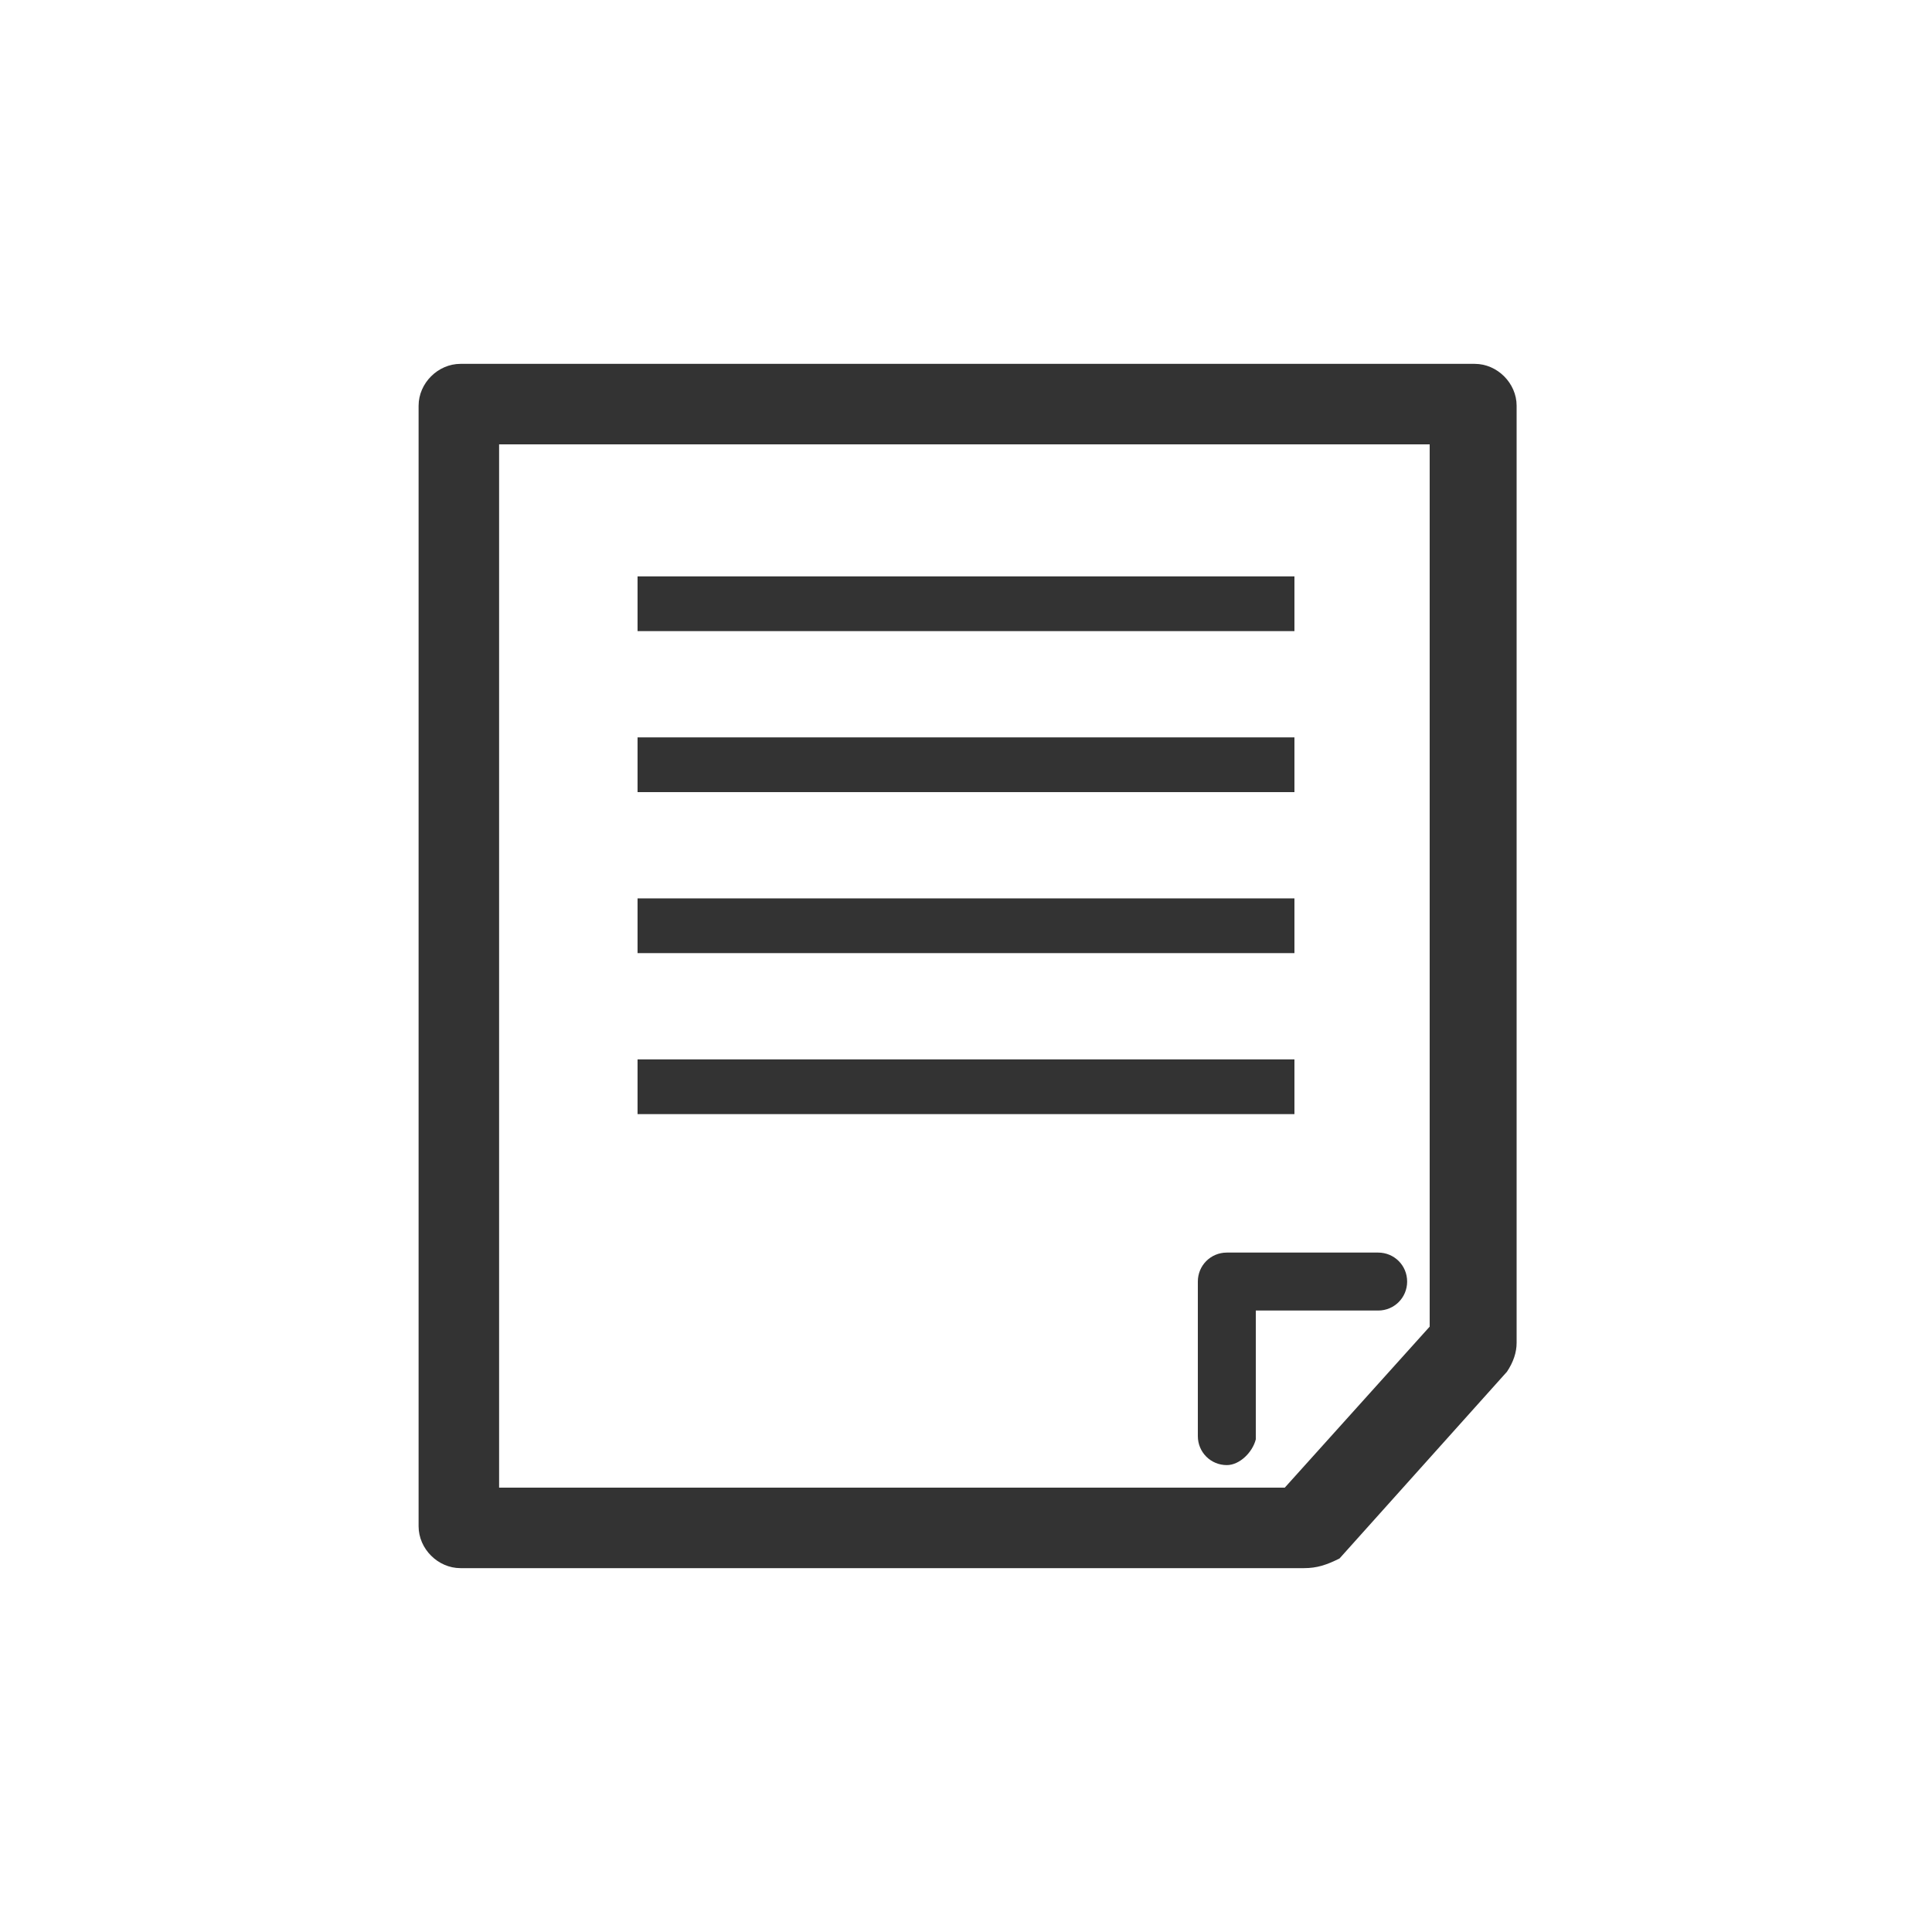 <?xml version="1.0" encoding="utf-8"?>
<!-- Generator: Adobe Illustrator 24.3.0, SVG Export Plug-In . SVG Version: 6.00 Build 0)  -->
<svg version="1.1" id="レイヤー_1" xmlns="http://www.w3.org/2000/svg" xmlns:xlink="http://www.w3.org/1999/xlink" x="0px"
	 y="0px" viewBox="0 0 60 60" style="enable-background:new 0 0 60 60;" xml:space="preserve">
<style type="text/css">
	.st0{fill:#333;}
	.st1{fill:none;}
</style>
<g>
	<path class="st0" d="M2352.7,204.5c0.8,17.7,17.7,47.7,23.7,58.1c6,10.4,23.6,40,38.5,49.6c3.6,2.4,9.6,3.1,14.7,2
		c5-1,13.4-4.7,15.1-7.6c1.7-2.9,1.9-5.2,1.5-6.5c-0.7-2.6-3.2-7.4-6.7-12.2c-4-5.6-9.5-10.6-11.7-11.2c-2.2-0.6-4,0.8-5.3,1.9
		c-1.2,1.1-7.5,6.6-10.7,5.4c-3.3-1.1-17.6-21.6-22-29.2c-4.4-7.6-14.9-30.2-14.3-33.6c0.7-3.4,8.5-6,10.1-6.6
		c1.6-0.5,3.7-1.4,4.3-3.6c0.6-2.2-1-9.5-3.8-15.8c-2.5-5.4-5.4-10-7.3-11.9c-1-1-3-2-6.4-1.9c-3.3,0.1-10.7,5.4-14.1,9.3
		C2354.8,194.6,2352.4,200.1,2352.7,204.5z"/>
</g>
<g>
	<g>
		<path class="st0" d="M2855.6,953.4H2808c-1.6,0-2.8-1.3-2.8-2.8v-40.3c0-1.6-1.3-2.8-2.8-2.8H2732c-1.6,0-2.8,1.3-2.8,2.8v40.3
			c0,1.6-1.3,2.8-2.8,2.8h-47.6c-1.6,0-2.8,1.3-2.8,2.8v85.9c0,1.6,1.3,2.8,2.8,2.8h58.5c1.6,0,2.8-1.3,2.8-2.8v-28.5
			c0-1.6,1.3-2.8,2.8-2.8h49.2c1.6,0,2.8,1.3,2.8,2.8v28.5c0,1.6,1.3,2.8,2.8,2.8h58c1.6,0,2.8-1.3,2.8-2.8v-85.9
			C2858.5,954.7,2857.2,953.4,2855.6,953.4z M2703.9,1024.1h-14.2v-20.2h14.2V1024.1z M2703.9,989.4h-14.2v-20.2h14.2V989.4z
			 M2722.5,1024.1h-14.2v-20.2h14.2V1024.1z M2722.5,989.4h-14.2v-20.2h14.2V989.4z M2765,989.4h-14.2v-20.2h14.2V989.4z
			 M2783.6,989.4h-14.2v-20.2h14.2V989.4z M2767.2,959.1c-12.1,0-22-9.9-22-22c0-12.1,9.9-22,22-22c12.1,0,22,9.9,22,22
			C2789.2,949.2,2779.3,959.1,2767.2,959.1z M2826.8,1024.1h-14.2v-20.2h14.2V1024.1z M2826.8,989.4h-14.2v-20.2h14.2V989.4z
			 M2845.4,1024.1h-14.2v-20.2h14.2V1024.1z M2845.4,989.4h-14.2v-20.2h14.2V989.4z"/>
		<polygon class="st0" points="2766.9,943.6 2752.3,933.8 2755.9,928.4 2766.3,935.5 2779.4,923.9 2783.7,928.7 		"/>
	</g>
	<rect x="2667.2" y="876.2" class="st1" width="200" height="200"/>
</g>
<g>
	<g>
		<path class="st1" d="M1765.8,208.9c0.3,1.2,0.6,2.5,0.8,3.7C1766.5,211.3,1766.2,210.1,1765.8,208.9z"/>
		<path class="st1" d="M1762.8,201.8c0.7,1.1,1.2,2.3,1.8,3.5C1764.1,204.1,1763.5,202.9,1762.8,201.8z"/>
		<path class="st1" d="M1665.1,205.3c0.5-1.2,1.1-2.3,1.8-3.5C1666.2,202.9,1665.6,204.1,1665.1,205.3z"/>
		<path class="st1" d="M1766.7,213.4c0-0.2,0-0.5-0.1-0.7C1766.7,212.9,1766.7,213.1,1766.7,213.4L1766.7,213.4z"/>
		<polygon class="st1" points="1669.1,260.2 1689,249.2 1689,249.2 		"/>
		<path class="st1" d="M1756.6,193.9c-9.5-9.2-24.7-15.2-41.7-15.2s-32.2,6-41.7,15.2c9.5-9.2,24.7-15.2,41.7-15.2
			S1747.1,184.7,1756.6,193.9z"/>
		<path class="st1" d="M1662.8,216.5c0-1.3,0.1-2.6,0.3-3.9C1662.8,213.9,1662.8,215.2,1662.8,216.5z"/>
		<path class="st1" d="M1756.6,193.9c2,1.9,3.7,4,5.2,6.2C1760.3,197.9,1758.6,195.8,1756.6,193.9z"/>
		<path class="st1" d="M1663,212.6c0.2-1.3,0.4-2.5,0.8-3.7C1663.5,210.1,1663.2,211.3,1663,212.6z"/>
		<path class="st1" d="M1667.9,200.1c1.5-2.2,3.2-4.3,5.2-6.2C1671.1,195.8,1669.4,197.9,1667.9,200.1z"/>
		<path d="M1766.9,216.5c0-1-0.1-2.1-0.2-3.1l0,0C1766.8,214.4,1766.9,215.4,1766.9,216.5z"/>
		<path class="st0" d="M1838.5,259.7v-22.5c0-13.2-10.7-23.9-23.9-23.9h-39.4c0.1,1,0.1,2.1,0.1,3.1c0,1.8-0.1,3.6-0.4,5.4h39.6
			c8.5,0,15.4,6.9,15.4,15.4v22.5c0,5.5-3,10.6-7.8,13.4l-3,1.7l3,9.7l-15.5-9.4h-48.3c-8.5,0-15.4-6.9-15.4-15.4v-2.3
			c-2.7,1.1-5.6,2-8.5,2.8c0.3,12.9,10.9,23.4,23.9,23.4h45.9l32.5,19.7l-7.6-24.7C1835.1,274.1,1838.5,267.1,1838.5,259.7z"/>
		<path class="st0" d="M1675.7,241.4c-1-0.8-2-1.7-2.9-2.6C1673.7,239.7,1674.7,240.5,1675.7,241.4z"/>
		<path class="st0" d="M1672.8,238.8c-1.8-1.8-3.4-3.7-4.8-5.7C1669.4,235.1,1671,237,1672.8,238.8z"/>
		<path class="st0" d="M1704.5,253.5c-2.2-0.3-4.4-0.8-6.5-1.3C1700.1,252.7,1702.3,253.1,1704.5,253.5z"/>
		<path class="st0" d="M1667.1,231.6c-1.2-2.1-2.2-4.2-3-6.4C1664.9,227.4,1665.9,229.5,1667.1,231.6z"/>
		<path class="st0" d="M1689,249.2c2.9,1.2,5.9,2.2,9,3C1694.9,251.4,1691.8,250.4,1689,249.2L1689,249.2z"/>
		<path class="st0" d="M1766.7,213.4c0-0.2,0-0.5-0.1-0.7c-0.2-1.3-0.4-2.5-0.8-3.7c-0.3-1.2-0.8-2.4-1.3-3.6
			c-0.5-1.2-1.1-2.3-1.8-3.5c-0.3-0.6-0.7-1.1-1-1.7c-1.5-2.2-3.2-4.3-5.2-6.2c-9.5-9.2-24.7-15.2-41.7-15.2s-32.2,6-41.7,15.2
			c-2,1.9-3.7,4-5.2,6.2c-0.4,0.5-0.7,1.1-1,1.7c-0.7,1.1-1.2,2.3-1.8,3.5c-0.5,1.2-0.9,2.4-1.3,3.6c-0.3,1.2-0.6,2.5-0.8,3.7
			c-0.2,1.3-0.3,2.6-0.3,3.9c0,3,0.5,5.9,1.4,8.7c0.7,2.2,1.7,4.4,3,6.4c0.3,0.5,0.6,1,1,1.5c1.4,2,3,3.9,4.8,5.7
			c0.9,0.9,1.9,1.8,2.9,2.6l-6.6,18.9l19.8-11c2.9,1.2,5.9,2.2,9,3c2.1,0.5,4.3,0.9,6.5,1.3c3.3,0.5,6.8,0.7,10.3,0.7
			c7,0,13.6-1,19.7-2.8c3-0.9,5.8-2,8.5-3.2c12.4-5.8,21.2-15.3,23.3-26.3c0.3-1.8,0.5-3.6,0.5-5.4
			C1766.9,215.4,1766.8,214.4,1766.7,213.4z M1683.3,223.6c-3.1,0-5.7-2.5-5.7-5.7c0-3.1,2.5-5.7,5.7-5.7s5.7,2.5,5.7,5.7
			C1688.9,221,1686.4,223.6,1683.3,223.6z M1704.4,223.6c-3.1,0-5.7-2.5-5.7-5.7c0-3.1,2.5-5.7,5.7-5.7s5.7,2.5,5.7,5.7
			C1710.1,221,1707.5,223.6,1704.4,223.6z M1725.5,223.6c-3.1,0-5.7-2.5-5.7-5.7c0-3.1,2.5-5.7,5.7-5.7s5.7,2.5,5.7,5.7
			C1731.2,221,1728.6,223.6,1725.5,223.6z M1746.6,223.6c-3.1,0-5.7-2.5-5.7-5.7c0-3.1,2.5-5.7,5.7-5.7c3.1,0,5.7,2.5,5.7,5.7
			C1752.3,221,1749.8,223.6,1746.6,223.6z"/>
		<g>
			<circle class="st0" cx="1790.3" cy="247.5" r="5.7"/>
			<circle class="st0" cx="1769.2" cy="247.5" r="5.7"/>
			<circle class="st0" cx="1811.4" cy="247.5" r="5.7"/>
		</g>
	</g>
	<rect x="1650.6" y="141" class="st1" width="200" height="200"/>
</g>
<g>
	<g>
		<path class="st0" d="M2096.8,303.8h-87.5c-2.3,0-4.3-1.9-4.3-4.3V183.4c0-2.3,1.9-4.3,4.3-4.3h104.9c2.3,0,4.3,1.9,4.3,4.3v96.9
			c0,1.1-0.4,2.1-1.1,2.8l-17.4,19.3C2099.1,303.3,2098,303.8,2096.8,303.8z M2013.5,295.3h81.3l15.1-16.7v-91h-96.4V295.3z"/>
		<path class="st0" d="M2088.6,293c-1.6,0-2.8-1.3-2.8-2.8v-16.1c0-1.6,1.3-2.8,2.8-2.8h15.6c1.6,0,2.8,1.3,2.8,2.8
			s-1.3,2.8-2.8,2.8h-12.7v13.2C2091.4,291.8,2090.2,293,2088.6,293z"/>
		<g>
			<rect x="2027.7" y="201.3" class="st0" width="68" height="5.7"/>
			<rect x="2027.7" y="217.9" class="st0" width="68" height="5.7"/>
			<rect x="2027.7" y="234.5" class="st0" width="68" height="5.7"/>
			<rect x="2027.7" y="251.1" class="st0" width="68" height="5.7"/>
		</g>
	</g>
	<rect x="1961.7" y="141.5" class="st1" width="200" height="200"/>
</g>
<rect x="2299.5" y="148.1" class="st1" width="200" height="200"/>
<g>
	<g>
		<path class="st0" d="M2921.9,178.1c-3.4-0.9-6.9,1.1-7.8,4.5l-4.8,21.3c-3.2,3.5-6.8,6.9-9.8,9.6h-6.4c6.8-2.7,11.5-9.4,11.5-17.1
			c0-10.2-8.3-18.5-18.5-18.5c-10.2,0-18.5,8.3-18.5,18.5c0,7.7,4.8,14.4,11.5,17.1h-8.4c-2.3-0.1-4.6,1.1-5.8,3.3l-11.6,20.9
			c-0.4,0.7-0.7,1.5-0.8,2.3l-1,18.1c-0.4,3.5,0.8,6.7,4.3,7.1c0.3,0,0.5,0,0.8,0c3.2,0,5.3-2.4,5.7-5.6l2.8-16.9l3.5-5l-1.9,24.6
			l-4.8,12.8c-0.7,1.9-0.5,4,0.6,5.7l8.6,13.5c1.2,1.9,3.3,2.9,5.4,2.9c1.2,0,2.4-0.3,3.4-1c3-1.9,3.8-5.8,2-8.8l-5.9-9.2l10.3-13.2
			l5.9,34c0,3.5,2.8,6.4,6.4,6.4c3.5,0,6.4-2.8,6.4-6.4l1-34.4c0-0.2,0-0.4,0-0.7l-1.6-31.7c4.2-5.6,14.2-19.1,16.2-21.8
			c1.3-1.3,4.7-24.6,4.7-24.6C2926.1,182.5,2925.3,179,2921.9,178.1z"/>
		<path class="st0" d="M2847,257.5l-2.2-15.8c-0.1-0.8-0.3-1.5-0.7-2.2l-12.1-17.9c-1.1-2-3.2-3.1-5.4-3h-6.6
			c6-2.5,10.2-8.4,10.2-15.3c0-9.1-7.4-16.6-16.6-16.6c-9.1,0-16.5,7.4-16.5,16.6c0,6.9,4.2,12.8,10.2,15.3h-4.8
			c-2.8-2.5-6.2-5.7-9.1-9l-4.5-19.8c-0.9-3.2-4.1-5-7.3-4.2c-3.2,0.8-3.8,4.1-3,7.3c0,0,3.2,21.7,4.4,22.9
			c2.3,3.1,15.9,21.4,16.8,22.5c0.1,0.1,0.2,0.1,0.2,0.2l-1.1,14.2l-7.1,26.2l7.7-0.6l0.6,21.2c0,3.3,2.7,5.9,5.9,5.9s5-2.7,5-5.9
			l2.1-22.2l2.5-0.2l-1.4,5.8c-0.7,1.7-0.5,3.7,0.5,5.3l8,12.6c1.1,1.8,3,2.7,5,2.7c1.1,0,1.4-0.3,2.4-0.9c2.8-1.8,2.3-5.4,0.5-8.2
			l-4.7-8.6l4.3-9.8l7.9-0.6l-8.5-19.1l-1.5-19.2l4.8,7.2l3.9,14.7c0.4,3,2.3,5.2,5.3,5.2c0.2,0,0.5,0,0.7,0
			C2846.3,263.7,2847.4,260.8,2847,257.5z"/>
	</g>
	<rect x="2751.9" y="141.7" class="st1" width="200" height="200"/>
</g>
<g>
	<g>
		<path class="st0" d="M1891.7,587.5c-0.1,0-0.1-0.1-0.2-0.1c-0.9-0.6-1.8-1.1-2.7-1.6c-0.2-0.1-0.3-0.2-0.5-0.3
			c-0.9-0.5-1.8-0.9-2.8-1.3c-0.2-0.1-0.4-0.2-0.6-0.2c-1-0.4-1.9-0.7-3-1.1c-0.1,0-0.2-0.1-0.3-0.1c-4-1.2-8.2-1.7-12.5-1.5
			c-0.3,0-0.7,0-1,0.1c-0.6,0-1.2,0-1.8,0.1c-6.5,0.8-12.7,3.4-17.9,7.5c-9.1,7.2-14.2,17.7-14.2,29.1c0,12.1,5,22.2,15.2,30.9
			c1.2,1,2.3,5,3,7.9c1.1,4.2,2.4,9.3,5.6,12.5c0.6,0.6,1.5,0.9,2.3,0.9h21.4c0.9,0,1.7-0.3,2.3-0.9c3.2-3.1,4.5-8.3,5.6-12.5
			c0.8-2.9,1.8-6.9,3-7.9c10.3-8.7,15.2-18.8,15.2-30.9c0-9.9-3.8-19.1-10.8-26.1C1895.5,590.3,1893.6,588.8,1891.7,587.5z
			 M1886.7,641.7c-3.5,3-4.8,7.9-6,12.7c-0.9,3.3-2.1,8.3-3.7,8.3h-11.6c-1.5,0-2.8-5-3.7-8.3c-1.2-4.8-2.5-9.8-6-12.7
			c-8.1-6.9-11.9-14.4-11.9-23.6c0-7.3,2.9-14.2,8-19.4c5.2-5.2,12.1-8,19.4-8c7.3,0,14.2,2.9,19.4,8c5.2,5.2,8,12.1,8,19.4
			C1898.5,627.3,1894.8,634.8,1886.7,641.7z"/>
		<path class="st0" d="M1858.5,679.5c0,4,2,9.9,5.6,9.9s10.1,0,14.2,0s5.5-5.6,5.6-9.5c0-0.1,0-0.2,0-0.3h0c0,0,0,0,0,0H1858.5
			L1858.5,679.5z"/>
		<g>
			<path class="st0" d="M1871.1,549c-2.6,0-4.8,2.1-4.8,4.8l1.2,14c0,1.9,1.6,3.5,3.6,3.5s3.5-1.6,3.6-3.5l1.2-13.9l0-0.1
				C1875.9,551.1,1873.8,549,1871.1,549z"/>
			<path class="st0" d="M1827.5,566.7L1827.5,566.7c-0.3-0.3-0.5-0.4-0.6-0.5c-0.2-0.1-0.4-0.3-0.6-0.4c-0.4-0.2-0.7-0.4-1.1-0.5
				c-0.2,0-0.3-0.1-0.5-0.1c-0.4-0.1-0.9-0.1-1.3,0c-0.2,0-0.3,0.1-0.5,0.1c-0.4,0.1-0.8,0.3-1.1,0.5c-0.2,0.1-0.4,0.2-0.5,0.4
				c-0.1,0.1-0.3,0.2-0.5,0.4c-1.9,1.9-1.9,4.9,0,6.7l10.7,9c0.7,0.6,1.5,1,2.5,1c0,0,0,0,0,0c1,0,1.9-0.4,2.5-1
				c0.7-0.7,1-1.6,1-2.5c0-0.9-0.4-1.8-1-2.5L1827.5,566.7z"/>
			<path class="st0" d="M1819.1,608.6l-13.4-3.6l-0.1,0c-1.3-0.2-2.5,0.1-3.6,0.8c-1,0.7-1.7,1.8-2,3.1c-0.2,1.3,0.1,2.5,0.8,3.6
				c0.7,1,1.8,1.7,3.1,2l14,1.2c0.2,0,0.4,0,0.6,0c1.7,0,3.2-1.2,3.5-3C1822.3,610.8,1821,609,1819.1,608.6z"/>
			<path class="st0" d="M1922,573.4c0.9-0.9,1.4-2.1,1.4-3.4c0-1.3-0.5-2.5-1.4-3.4c-0.2-0.2-0.4-0.3-0.5-0.4
				c-0.2-0.1-0.3-0.2-0.5-0.3c-0.4-0.2-0.8-0.4-1.1-0.5c-0.2,0-0.3-0.1-0.5-0.1c-0.4-0.1-0.9-0.1-1.3,0c-0.2,0-0.4,0.1-0.5,0.1
				c-0.4,0.1-0.8,0.3-1.2,0.5c-0.2,0.1-0.4,0.2-0.5,0.4c-0.1,0.1-0.3,0.2-0.5,0.4l-9,10.7c-1.3,1.4-1.3,3.6,0,5c0.7,0.7,1.6,1,2.5,1
				c0.9,0,1.8-0.4,2.5-1L1922,573.4L1922,573.4z"/>
			<path class="st0" d="M1942.2,608.9c-0.2-1.3-0.9-2.3-2-3.1c-1-0.7-2.3-1-3.6-0.8l-13.6,3.6c-1.9,0.4-3.2,2.2-2.8,4.1
				c0.3,1.7,1.8,3,3.5,3c0.2,0,0.4,0,0.6,0l13.8-1.2l0.1,0c1.3-0.2,2.3-0.9,3.1-2C1942.1,611.4,1942.4,610.1,1942.2,608.9z"/>
		</g>
		<path class="st0" d="M1884.5,675.7c0,0.8-0.6,1.4-1.4,1.4h-23.9c-0.8,0-1.4-0.6-1.4-1.4v-1.4c0-0.8,0.6-1.4,1.4-1.4h23.9
			c0.8,0,1.4,0.6,1.4,1.4V675.7z"/>
	</g>
	<rect x="1771.1" y="519.2" class="st1" width="200" height="200"/>
</g>
<g>
	<g>
		<rect x="2448.3" y="600.3" class="st0" width="36.4" height="36.4"/>
		<g>
			<path class="st0" d="M2355.2,636.7h-47.1l23.5-40.8L2355.2,636.7z"/>
		</g>
		<path class="st0" d="M2474.4,641.7h-17.6c-4.3,0-8,3.1-8.6,7.4l-3.8,18.4l-18.4-27.1c-1.9-3.6-6-5.3-9.8-4.4
			c9.6-6.1,16-16.8,16-29c0-18.9-15.3-34.2-34.2-34.2c-18.9,0-34.2,15.3-34.2,34.2c0,12.2,6.4,23,16.1,29c-3.8-1-8,0.7-9.9,4.3
			l-18.4,27.1l-3.8-18.4c-0.7-4.3-4.3-7.4-8.6-7.4h-17.6c-4.8,0-8.7,3.9-8.7,8.7s3.9,8.7,8.7,8.7h10.1l8.8,26.6
			c0.6,3.7,3.5,6.7,7.2,7.3c0.5,0.1,1,0.1,1.5,0.1c3.2,0,5.2-1.7,7.7-4.6L2372,672l-2.3,28.3h56.6l-2.3-28.2l15.1,16.3
			c2.8,2.8,4.5,4.6,7.7,4.6c0.5,0,1,0,1.5-0.1c3.7-0.6,6.6-3.6,7.2-7.3l8.8-26.6h10.1c4.8,0,8.7-3.9,8.7-8.7
			S2479.3,641.7,2474.4,641.7z M2396.9,652.3c-3.4,0-6-2.4-6-6c0-3.6,2.6-6,6-6c3.3,0,6,2.4,6,6
			C2402.9,649.9,2400.2,652.3,2396.9,652.3z M2409.1,618.8c-4.7,3.2-7.6,4.8-7.6,9.7v1.5c0,2.5-1.7,3.8-4.5,3.8
			c-2.8,0-4.6-1.3-4.6-3.8v-1.6c0-4.4,0.9-6.9,2.8-9.4c1.5-1.9,2.2-2.5,6.8-5.5c4.5-3.1,6-4.7,6-8c0-4.6-3.6-7.3-9.3-7.3
			c-5.5,0-8.4,2.7-10,7.1c-0.9,2.2-2.3,3-4.1,3c-0.7,0-1.4-0.1-2.2-0.4c-1.9-0.5-3.6-1.7-3.6-3.9c0-0.4,0.1-1,0.3-1.6
			c1.2-3.3,3.1-6.2,5.8-8.4c3.5-2.7,8-4.3,14.4-4.3c11.5,0,18.8,5.9,18.8,15.1C2418.1,612.1,2414.1,615.4,2409.1,618.8z"/>
	</g>
	<rect x="2296.4" y="536.6" class="st1" width="200" height="200"/>
</g>
<g>
	<g>
		<path class="st0" d="M2938.2,614.3c6.7-7.9,11-14.8,12.9-20.5c2.5-7.8,0.1-12.5-2.4-15l-0.2-0.2c-2.3-2.2-5.3-3.4-8.8-3.4
			c-1.9,0-4,0.4-6.2,1.1c-5.7,1.8-12.6,6.2-20.5,12.9c-5.5,4.6-10.7,9.9-15.6,15.5c-0.5,0.6-13.8,16.1-25.4,29.6
			c0.6,0.8,5.3,7.3,9.5,11.5c3.8,3.8,9.8,8.3,11.4,9.5c13.8-11.8,29.8-25.4,29.8-25.4C2928.3,625,2933.6,619.7,2938.2,614.3z"/>
		<path class="st0" d="M2876.4,651.1c-3.8-3.8-7.7-9-9.1-10.9c-6,7-11.6,13.4-12.1,13.9c-2.7,2.9,0,6.5,0.9,7.7
			c1.1,1.5,2.7,3.2,4.4,5c1.8,1.8,3.5,3.3,5,4.4c1,0.7,2.8,2.1,4.8,2.1c1.1,0,2.1-0.4,2.9-1.1c0.4-0.4,6.9-6.1,14-12.1
			C2881,655.7,2880.9,655.6,2876.4,651.1C2876.3,651.1,2876.4,651.1,2876.4,651.1z"/>
		<path class="st1" d="M2842.9,692.6c2.3-2.3,2.3-5.9,0-8.2c-2.3-2.3-5.9-2.3-8.2,0c-1.9,1.9-2.2,4.8-0.9,7l-16.1,16.8l1.4,1.4
			l16.8-16.1C2838.1,694.8,2841,694.5,2842.9,692.6z"/>
		<path class="st0" d="M2833.8,691.4c-1.3-2.2-1-5.1,0.9-7c2.3-2.3,5.9-2.3,8.2,0c2.3,2.3,2.3,5.9,0,8.2c-1.9,1.9-4.8,2.2-7,0.9
			l-16.8,16.1l1.7,1.7c6.5-2.9,16.5-6.5,26.9-6.6c3.2-7.2,7.9-16,15.8-24.8c0.9-1,1.9-2.1,2.9-3.1c0,0,0,0,0,0c0,0,0,0,0,0
			c-0.8-0.5-1.6-0.8-2.1-1.2c-1.9-1.5-4.5-3.3-6.9-5.7c-2.4-2.4-4.2-5-5.7-6.9c-0.3-0.4-0.6-1.1-1-1.8c0-0.1-0.1-0.1-0.1-0.2
			c0,0,0,0,0,0c0,0,0,0,0,0c-9.8,9.6-19.8,15.1-27.9,18.7c-0.4,10.1-3.9,20.2-6.8,26.8l1.8,1.8L2833.8,691.4z"/>
	</g>
	<rect x="2784" y="543.2" class="st1" width="200" height="200"/>
</g>
<g>
	<g>
		<path class="st0" d="M1902.6,933.6h-20.8v-9.2h14l-7.1-18.2h-86.1l-7.1,18.2h15.7v9.2h-22.4c-1.5,0-2.9-0.8-3.8-2
			c-0.9-1.3-1-2.9-0.5-4.3l10.7-27.5c0.7-1.8,2.4-2.9,4.3-2.9h92.4c1.9,0,3.6,1.2,4.3,2.9l10.7,27.5c0.6,1.4,0.4,3-0.5,4.3
			C1905.6,932.8,1904.2,933.6,1902.6,933.6z"/>
		<path class="st0" d="M1883.9,959.7h-76.5v-46.9h76.5V959.7z M1813.1,954h65.2v-35.6h-65.2V954z"/>
		<path class="st0" d="M1902.6,1052.1h-113.9c-2.5,0-4.6-2.1-4.6-4.6V930.9c0-2,1.3-3.8,3.3-4.4c1.9-0.6,4,0.2,5.2,1.8l16.1,24h74.1
			l16.1-24c1.1-1.7,3.2-2.4,5.2-1.8c1.9,0.6,3.3,2.4,3.3,4.4v116.6C1907.2,1050,1905.2,1052.1,1902.6,1052.1z M1793.3,1042.9H1898
			V946l-9,13.5c-0.9,1.3-2.3,2-3.8,2h-79c-1.5,0-3-0.8-3.8-2l-9-13.5V1042.9z"/>
		<g>
			<path class="st0" d="M1810.9,1016l-3.5,8.7h-13.8l19.2-50h14.2l18.8,50H1832l-3.3-8.7H1810.9z M1820,990.1h-0.1l-5.4,15.9h10.8
				L1820,990.1z"/>
			<path class="st0" d="M1897.5,998.8c0,16.2-11.6,27.6-27.7,27.6c-16.1,0-27.7-11.4-27.7-27.6c0-15.1,13.3-25.7,27.7-25.7
				S1897.5,983.6,1897.5,998.8z M1855.7,998.8c0,8.6,6.4,14.9,14.1,14.9c7.8,0,14.1-6.3,14.1-14.9c0-6.9-6.4-13.2-14.1-13.2
				C1862,985.6,1855.7,991.9,1855.7,998.8z"/>
		</g>
		<g>
			<rect x="1820.5" y="925" class="st0" width="51" height="4.3"/>
			<rect x="1820.5" y="933.7" class="st0" width="51" height="4.3"/>
			<rect x="1820.5" y="942.5" class="st0" width="51" height="4.3"/>
		</g>
	</g>
	<rect x="1745.7" y="874.5" class="st1" width="200" height="200"/>
</g>
<g>
	<g>
		<rect x="2182.3" y="866.4" class="st1" width="200" height="200"/>
		<g>
			<path class="st0" d="M2281.4,992.3c-4.2-1.4-6.6,2.9-6.9,3.6c-0.2,0.7-5.1,11.5-5.1,11.5l-9.1-12.2c-1.2-2.3-4.1-3.9-7.1-3.9
				l-2.3-0.1c6-2.7,10.2-8.7,10.2-15.7c0-9.5-7.7-17.2-17.2-17.2c-9.5,0-17.2,7.7-17.2,17.2c0,6.6,3.7,12.4,9.2,15.2l-2.5-0.1
				c0,0-30.2-24.2-31-24.7s-4.1-2.1-6.6,0.8c-2.1,2.5-0.8,6.5,0.9,7.8c0.8,0.6,32.1,31.3,32.1,31.3l-2.6,19.7h15.8h1.5h15.8
				l-1.2-12.5l8.2,6.2c2.1,2.1,4.9,2.1,6.3,1.7c1.9-0.6,2.8-2.1,4.1-5.2c0,0,7.6-16.1,8-17.1C2285,997.4,2285.4,993.6,2281.4,992.3z
				"/>
			<path class="st0" d="M2349.5,907.4h-61.8c-11.9,0-21.6,9.7-21.6,21.6v24.7c0,6.5,2.9,12.4,7.6,16.4l-5.2,15.1l17.8-9.9
				c0.5,0,1,0.1,1.4,0.1h61.8c11.9,0,21.6-9.7,21.6-21.6V929C2371.1,917.1,2361.4,907.4,2349.5,907.4z"/>
			<g>
				<path class="st0" d="M2309.5,1018.5c-1.3,0-2.4-0.9-2.7-2.1c-3.2-12.7-9.6-12.9-9.9-12.9c-1.5,0.1-2.7-1.1-2.8-2.6
					c-0.1-1.5,1-2.8,2.5-3c6.1-0.6,8.5-6.2,10-11.6c0.1-0.4,0.2-0.8,0.3-1.1c0.4-1.1,1.4-1.9,2.6-1.9c1.2,0,2.3,0.7,2.7,1.8
					c0.2,0.6,0.4,1.4,0.6,2.3c0.9,3.6,2.3,9.1,7.5,10.7c1.1,0.4,1.9,1.4,1.9,2.6c0,1.2-0.7,2.3-1.8,2.7c-6.5,2.3-8.1,12.5-8.1,12.6
					c-0.2,1.3-1.3,2.3-2.6,2.4C2309.6,1018.5,2309.6,1018.5,2309.5,1018.5z M2304.2,1000.9c1.7,1.4,3.5,3.4,5.1,6.4
					c1.1-2.2,2.5-4.4,4.5-6.2c-2.2-1.8-3.6-4-4.6-6.2C2308.2,997,2306.5,999.3,2304.2,1000.9z"/>
			</g>
			<g>
				<path class="st0" d="M2214.4,961.8c-1.4,0-2.6-0.9-2.9-2.3c-4.7-18.8-14.5-18.9-14.9-18.9c-1.6,0.1-3-1.2-3.1-2.8s1.1-3,2.7-3.2
					c10.4-1,13.6-12.3,14.9-17.1c0.2-0.6,0.3-1.1,0.4-1.5c0.4-1.2,1.5-2.1,2.8-2.1c0,0,0,0,0.1,0c1.3,0,2.4,0.8,2.8,2
					c0.3,0.8,0.6,1.9,0.9,3.1c1.3,5.3,3.4,13.4,11.2,15.9c1.2,0.4,2.1,1.5,2.1,2.8c0,1.3-0.8,2.5-2,2.9c-9.8,3.4-12,18.4-12,18.6
					c-0.2,1.4-1.4,2.5-2.8,2.6C2214.5,961.8,2214.5,961.8,2214.4,961.8z M2205.3,937.7c3,2.1,6.2,5.5,8.8,11.2c1.6-3.8,4.1-8,7.9-11
					c-4.1-2.9-6.4-7.1-7.9-11C2212.4,930.8,2209.7,935,2205.3,937.7z"/>
			</g>
		</g>
	</g>
	<rect x="2182.3" y="866.4" class="st1" width="200" height="200"/>
</g>
<g>
	<path class="st0" d="M81.9,1000.8c0.8,17.7,17.7,47.7,23.7,58.1c6,10.4,23.6,40,38.5,49.6c3.6,2.4,9.6,3.1,14.7,2
		c5-1,13.4-4.7,15.1-7.6c1.7-2.9,1.9-5.2,1.5-6.5c-0.7-2.6-3.2-7.4-6.7-12.2c-4-5.6-9.5-10.6-11.7-11.2c-2.2-0.6-4,0.8-5.3,1.9
		c-1.2,1.1-7.5,6.6-10.7,5.4c-3.3-1.1-17.6-21.6-22-29.2c-4.4-7.6-14.9-30.2-14.3-33.6c0.7-3.4,8.5-6,10.1-6.6
		c1.6-0.5,3.7-1.4,4.3-3.6c0.6-2.2-1-9.5-3.8-15.8c-2.5-5.4-5.4-10-7.3-11.9c-1-1-3-2-6.4-1.9c-3.3,0.1-10.7,5.4-14.1,9.3
		C84.1,991,81.7,996.5,81.9,1000.8z"/>
</g>
<g>
	<g>
		<path class="st0" d="M584.9,1749.8h-47.6c-1.6,0-2.8-1.3-2.8-2.8v-40.3c0-1.6-1.3-2.8-2.8-2.8h-70.4c-1.6,0-2.8,1.3-2.8,2.8v40.3
			c0,1.6-1.3,2.8-2.8,2.8H408c-1.6,0-2.8,1.3-2.8,2.8v85.9c0,1.6,1.3,2.8,2.8,2.8h58.5c1.6,0,2.8-1.3,2.8-2.8V1810
			c0-1.6,1.3-2.8,2.8-2.8h49.2c1.6,0,2.8,1.3,2.8,2.8v28.5c0,1.6,1.3,2.8,2.8,2.8h58c1.6,0,2.8-1.3,2.8-2.8v-85.9
			C587.7,1751.1,586.5,1749.8,584.9,1749.8z M433.1,1820.5H419v-20.2h14.2V1820.5z M433.1,1785.8H419v-20.2h14.2V1785.8z
			 M451.8,1820.5h-14.2v-20.2h14.2V1820.5z M451.8,1785.8h-14.2v-20.2h14.2V1785.8z M494.2,1785.8H480v-20.2h14.2V1785.8z
			 M512.9,1785.8h-14.2v-20.2h14.2V1785.8z M496.4,1755.5c-12.1,0-22-9.9-22-22c0-12.1,9.9-22,22-22c12.1,0,22,9.9,22,22
			C518.4,1745.6,508.6,1755.5,496.4,1755.5z M556,1820.5h-14.2v-20.2H556V1820.5z M556,1785.8h-14.2v-20.2H556V1785.8z
			 M574.7,1820.5h-14.2v-20.2h14.2V1820.5z M574.7,1785.8h-14.2v-20.2h14.2V1785.8z"/>
		<polygon class="st0" points="496.1,1740 481.6,1730.2 485.2,1724.8 495.6,1731.9 508.7,1720.3 513,1725.1 		"/>
	</g>
	<rect x="396.4" y="1672.6" class="st1" width="200" height="200"/>
</g>
<g>
	<g>
		<path class="st1" d="M-504.9,1005.3c0.3,1.2,0.6,2.5,0.8,3.7C-504.3,1007.7-504.5,1006.5-504.9,1005.3z"/>
		<path class="st1" d="M-507.9,998.2c0.7,1.1,1.2,2.3,1.8,3.5C-506.7,1000.5-507.3,999.3-507.9,998.2z"/>
		<path class="st1" d="M-605.6,1001.6c0.5-1.2,1.1-2.3,1.8-3.5C-604.6,999.3-605.1,1000.5-605.6,1001.6z"/>
		<path class="st1" d="M-504,1009.8c0-0.2,0-0.5-0.1-0.7C-504.1,1009.3-504.1,1009.5-504,1009.8L-504,1009.8z"/>
		<polygon class="st1" points="-601.6,1056.6 -581.8,1045.6 -581.8,1045.6 		"/>
		<path class="st1" d="M-514.2,990.3c-9.5-9.2-24.7-15.2-41.7-15.2s-32.2,6-41.7,15.2c9.5-9.2,24.7-15.2,41.7-15.2
			S-523.7,981.1-514.2,990.3z"/>
		<path class="st1" d="M-608,1012.9c0-1.3,0.1-2.6,0.3-3.9C-607.9,1010.3-608,1011.6-608,1012.9z"/>
		<path class="st1" d="M-514.2,990.3c2,1.9,3.7,4,5.2,6.2C-510.4,994.3-512.2,992.2-514.2,990.3z"/>
		<path class="st1" d="M-607.7,1009c0.2-1.3,0.4-2.5,0.8-3.7C-607.3,1006.5-607.5,1007.7-607.7,1009z"/>
		<path class="st1" d="M-602.8,996.5c1.5-2.2,3.2-4.3,5.2-6.2C-599.6,992.2-601.4,994.3-602.8,996.5z"/>
		<path d="M-503.8,1012.9c0-1-0.1-2.1-0.2-3.1l0,0C-503.9,1010.8-503.8,1011.8-503.8,1012.9z"/>
		<path class="st0" d="M-432.2,1056.1v-22.5c0-13.2-10.7-23.9-23.9-23.9h-39.4c0.1,1,0.1,2.1,0.1,3.1c0,1.8-0.1,3.6-0.4,5.4h39.6
			c8.5,0,15.4,6.9,15.4,15.4v22.5c0,5.5-3,10.6-7.8,13.4l-3,1.7l3,9.7l-15.5-9.4h-48.3c-8.5,0-15.4-6.9-15.4-15.4v-2.3
			c-2.7,1.1-5.6,2-8.5,2.8c0.3,12.9,10.9,23.4,23.9,23.4h45.9l32.5,19.7l-7.6-24.7C-435.7,1070.5-432.2,1063.5-432.2,1056.1z"/>
		<path class="st0" d="M-595,1037.8c-1-0.8-2-1.7-2.9-2.6C-597,1036.1-596,1036.9-595,1037.8z"/>
		<path class="st0" d="M-597.9,1035.2c-1.8-1.8-3.4-3.7-4.8-5.7C-601.3,1031.5-599.7,1033.4-597.9,1035.2z"/>
		<path class="st0" d="M-566.2,1049.9c-2.2-0.3-4.4-0.8-6.5-1.3C-570.6,1049.1-568.4,1049.5-566.2,1049.9z"/>
		<path class="st0" d="M-603.6,1028c-1.2-2.1-2.2-4.2-3-6.4C-605.9,1023.8-604.9,1025.9-603.6,1028z"/>
		<path class="st0" d="M-581.8,1045.6c2.9,1.2,5.9,2.2,9,3C-575.9,1047.8-578.9,1046.8-581.8,1045.6L-581.8,1045.6z"/>
		<path class="st0" d="M-504,1009.8c0-0.2,0-0.5-0.1-0.7c-0.2-1.3-0.4-2.5-0.8-3.7c-0.3-1.2-0.8-2.4-1.3-3.6
			c-0.5-1.2-1.1-2.3-1.8-3.5c-0.3-0.6-0.7-1.1-1-1.7c-1.5-2.2-3.2-4.3-5.2-6.2c-9.5-9.2-24.7-15.2-41.7-15.2s-32.2,6-41.7,15.2
			c-2,1.9-3.7,4-5.2,6.2c-0.4,0.5-0.7,1.1-1,1.7c-0.7,1.1-1.2,2.3-1.8,3.5c-0.5,1.2-0.9,2.4-1.3,3.6c-0.3,1.2-0.6,2.5-0.8,3.7
			c-0.2,1.3-0.3,2.6-0.3,3.9c0,3,0.5,5.9,1.4,8.7c0.7,2.2,1.7,4.4,3,6.4c0.3,0.5,0.6,1,1,1.5c1.4,2,3,3.9,4.8,5.7
			c0.9,0.9,1.9,1.8,2.9,2.6l-6.6,18.9l19.8-11c2.9,1.2,5.9,2.2,9,3c2.1,0.5,4.3,0.9,6.5,1.3c3.3,0.5,6.8,0.7,10.3,0.7
			c7,0,13.6-1,19.7-2.8c3-0.9,5.8-2,8.5-3.2c12.4-5.8,21.2-15.3,23.3-26.3c0.3-1.8,0.5-3.6,0.5-5.4
			C-503.8,1011.8-503.9,1010.8-504,1009.8z M-587.5,1020c-3.1,0-5.7-2.5-5.7-5.7c0-3.1,2.5-5.7,5.7-5.7s5.7,2.5,5.7,5.7
			C-581.8,1017.4-584.3,1020-587.5,1020z M-566.3,1020c-3.1,0-5.7-2.5-5.7-5.7c0-3.1,2.5-5.7,5.7-5.7s5.7,2.5,5.7,5.7
			C-560.7,1017.4-563.2,1020-566.3,1020z M-545.2,1020c-3.1,0-5.7-2.5-5.7-5.7c0-3.1,2.5-5.7,5.7-5.7s5.7,2.5,5.7,5.7
			C-539.6,1017.4-542.1,1020-545.2,1020z M-524.1,1020c-3.1,0-5.7-2.5-5.7-5.7c0-3.1,2.5-5.7,5.7-5.7c3.1,0,5.7,2.5,5.7,5.7
			C-518.4,1017.4-521,1020-524.1,1020z"/>
		<g>
			<circle class="st0" cx="-480.4" cy="1043.9" r="5.7"/>
			<circle class="st0" cx="-501.6" cy="1043.9" r="5.7"/>
			<circle class="st0" cx="-459.3" cy="1043.9" r="5.7"/>
		</g>
	</g>
	<rect x="-620.1" y="937.4" class="st1" width="200" height="200"/>
</g>
<g>
	<g>
		<path class="st0" d="M-174,1100.2h-87.5c-2.3,0-4.3-1.9-4.3-4.3V979.7c0-2.3,1.9-4.3,4.3-4.3h104.9c2.3,0,4.3,1.9,4.3,4.3v96.9
			c0,1.1-0.4,2.1-1.1,2.8l-17.4,19.3C-171.6,1099.7-172.8,1100.2-174,1100.2z M-257.2,1091.7h81.3l15.1-16.7v-91h-96.4V1091.7z"/>
		<path class="st0" d="M-182.1,1089.4c-1.6,0-2.8-1.3-2.8-2.8v-16.1c0-1.6,1.3-2.8,2.8-2.8h15.6c1.6,0,2.8,1.3,2.8,2.8
			s-1.3,2.8-2.8,2.8h-12.7v13.2C-179.3,1088.2-180.6,1089.4-182.1,1089.4z"/>
		<g>
			<rect x="-243" y="997.7" class="st0" width="68" height="5.7"/>
			<rect x="-243" y="1014.3" class="st0" width="68" height="5.7"/>
			<rect x="-243" y="1030.9" class="st0" width="68" height="5.7"/>
			<rect x="-243" y="1047.5" class="st0" width="68" height="5.7"/>
		</g>
	</g>
	<rect x="-309" y="937.9" class="st1" width="200" height="200"/>
</g>
<rect x="28.7" y="944.5" class="st1" width="200" height="200"/>
<g>
	<g>
		<path class="st0" d="M651.2,974.5c-3.4-0.9-6.9,1.1-7.8,4.5l-4.8,21.3c-3.2,3.5-6.8,6.9-9.8,9.6h-6.4c6.8-2.7,11.5-9.4,11.5-17.1
			c0-10.2-8.3-18.5-18.5-18.5c-10.2,0-18.5,8.3-18.5,18.5c0,7.7,4.8,14.4,11.5,17.1h-8.4c-2.3-0.1-4.6,1.1-5.8,3.3l-11.6,20.9
			c-0.4,0.7-0.7,1.5-0.8,2.3l-1,18.1c-0.4,3.5,0.8,6.7,4.3,7.1c0.3,0,0.5,0,0.8,0c3.2,0,5.3-2.4,5.7-5.6l2.8-16.9l3.5-5l-1.9,24.6
			l-4.8,12.8c-0.7,1.9-0.5,4,0.6,5.7l8.6,13.5c1.2,1.9,3.3,2.9,5.4,2.9c1.2,0,2.4-0.3,3.4-1c3-1.9,3.8-5.8,2-8.8l-5.9-9.2l10.3-13.2
			l5.9,34c0,3.5,2.8,6.4,6.4,6.4c3.5,0,6.4-2.8,6.4-6.4l1-34.4c0-0.2,0-0.4,0-0.7l-1.6-31.7c4.2-5.6,14.2-19.1,16.2-21.8
			c1.3-1.3,4.7-24.6,4.7-24.6C655.3,978.9,654.6,975.4,651.2,974.5z"/>
		<path class="st0" d="M576.3,1053.9l-2.2-15.8c-0.1-0.8-0.3-1.5-0.7-2.2l-12.1-17.9c-1.1-2-3.2-3.1-5.4-3h-6.6
			c6-2.5,10.2-8.4,10.2-15.3c0-9.1-7.4-16.6-16.6-16.6c-9.1,0-16.5,7.4-16.5,16.6c0,6.9,4.2,12.8,10.2,15.3h-4.8
			c-2.8-2.5-6.2-5.7-9.1-9l-4.5-19.8c-0.9-3.2-4.1-5-7.3-4.2c-3.2,0.8-3.8,4.1-3,7.3c0,0,3.2,21.7,4.4,22.9
			c2.3,3.1,15.9,21.4,16.8,22.5c0.1,0.1,0.2,0.1,0.2,0.2l-1.1,14.2l-7.1,26.2l7.7-0.6l0.6,21.2c0,3.3,2.7,5.9,5.9,5.9
			c3.3,0,5-2.7,5-5.9l2.1-22.2l2.5-0.2l-1.4,5.8c-0.7,1.7-0.5,3.7,0.5,5.3l8,12.6c1.1,1.8,3,2.7,5,2.7c1.1,0,1.4-0.3,2.4-0.9
			c2.8-1.8,2.3-5.4,0.5-8.2l-4.7-8.6l4.3-9.8l7.9-0.6l-8.5-19.1l-1.5-19.2l4.8,7.2l3.9,14.7c0.4,3,2.3,5.2,5.3,5.2
			c0.2,0,0.5,0,0.7,0C575.6,1060.1,576.7,1057.2,576.3,1053.9z"/>
	</g>
	<rect x="481.2" y="938" class="st1" width="200" height="200"/>
</g>
<g>
	<g>
		<path class="st0" d="M-379.1,1383.9c-0.1,0-0.1-0.1-0.2-0.1c-0.9-0.6-1.8-1.1-2.7-1.6c-0.2-0.1-0.3-0.2-0.5-0.3
			c-0.9-0.5-1.8-0.9-2.8-1.3c-0.2-0.1-0.4-0.2-0.6-0.2c-1-0.4-1.9-0.7-3-1.1c-0.1,0-0.2-0.1-0.3-0.1c-4-1.2-8.2-1.7-12.5-1.5
			c-0.3,0-0.7,0-1,0.1c-0.6,0-1.2,0-1.8,0.1c-6.5,0.8-12.7,3.4-17.9,7.5c-9.1,7.2-14.2,17.7-14.2,29.1c0,12.1,5,22.2,15.2,30.9
			c1.2,1,2.3,5,3,7.9c1.1,4.2,2.4,9.3,5.6,12.5c0.6,0.6,1.5,0.9,2.3,0.9h21.4c0.9,0,1.7-0.3,2.3-0.9c3.2-3.1,4.5-8.3,5.6-12.5
			c0.8-2.9,1.8-6.9,3-7.9c10.3-8.7,15.2-18.8,15.2-30.9c0-9.9-3.8-19.1-10.8-26.1C-375.2,1386.7-377.1,1385.2-379.1,1383.9z
			 M-384.1,1438.1c-3.5,3-4.8,7.9-6,12.7c-0.9,3.3-2.1,8.3-3.7,8.3h-11.6c-1.5,0-2.8-5-3.7-8.3c-1.2-4.8-2.5-9.8-6-12.7
			c-8.1-6.9-11.9-14.4-11.9-23.6c0-7.3,2.9-14.2,8-19.4c5.2-5.2,12.1-8,19.4-8c7.3,0,14.2,2.9,19.4,8c5.2,5.2,8,12.1,8,19.4
			C-372.2,1423.7-376,1431.2-384.1,1438.1z"/>
		<path class="st0" d="M-412.3,1475.9c0,4,2,9.9,5.6,9.9c3.6,0,10.1,0,14.2,0s5.5-5.6,5.6-9.5c0-0.1,0-0.2,0-0.3h0c0,0,0,0,0,0
			H-412.3L-412.3,1475.9z"/>
		<g>
			<path class="st0" d="M-399.6,1345.4c-2.6,0-4.8,2.1-4.8,4.8l1.2,14c0,1.9,1.6,3.5,3.6,3.5s3.5-1.6,3.6-3.5l1.2-13.9l0-0.1
				C-394.8,1347.5-397,1345.4-399.6,1345.4z"/>
			<path class="st0" d="M-443.2,1363.1L-443.2,1363.1c-0.3-0.3-0.5-0.4-0.6-0.5c-0.2-0.1-0.4-0.3-0.6-0.4c-0.4-0.2-0.7-0.4-1.1-0.5
				c-0.2,0-0.3-0.1-0.5-0.1c-0.4-0.1-0.9-0.1-1.3,0c-0.2,0-0.3,0.1-0.5,0.1c-0.4,0.1-0.8,0.3-1.1,0.5c-0.2,0.1-0.4,0.2-0.5,0.4
				c-0.1,0.1-0.3,0.2-0.5,0.4c-1.9,1.9-1.9,4.9,0,6.7l10.7,9c0.7,0.6,1.5,1,2.5,1c0,0,0,0,0,0c1,0,1.9-0.4,2.5-1
				c0.7-0.7,1-1.6,1-2.5c0-0.9-0.4-1.8-1-2.5L-443.2,1363.1z"/>
			<path class="st0" d="M-451.6,1405l-13.4-3.6l-0.1,0c-1.3-0.2-2.5,0.1-3.6,0.8c-1,0.7-1.7,1.8-2,3.1c-0.2,1.3,0.1,2.5,0.8,3.6
				c0.7,1,1.8,1.7,3.1,2l14,1.2c0.2,0,0.4,0,0.6,0c1.7,0,3.2-1.2,3.5-3C-448.4,1407.2-449.7,1405.4-451.6,1405z"/>
			<path class="st0" d="M-348.7,1369.8c0.9-0.9,1.4-2.1,1.4-3.4c0-1.3-0.5-2.5-1.4-3.4c-0.2-0.2-0.4-0.3-0.5-0.4
				c-0.2-0.1-0.3-0.2-0.5-0.3c-0.4-0.2-0.8-0.4-1.1-0.5c-0.2,0-0.3-0.1-0.5-0.1c-0.4-0.1-0.9-0.1-1.3,0c-0.2,0-0.4,0.1-0.5,0.1
				c-0.4,0.1-0.8,0.3-1.2,0.5c-0.2,0.1-0.4,0.2-0.5,0.4c-0.1,0.1-0.3,0.2-0.5,0.4l-9,10.7c-1.3,1.4-1.3,3.6,0,5c0.7,0.7,1.6,1,2.5,1
				c0.9,0,1.8-0.4,2.5-1L-348.7,1369.8L-348.7,1369.8z"/>
			<path class="st0" d="M-328.6,1405.3c-0.2-1.3-0.9-2.3-2-3.1c-1-0.7-2.3-1-3.6-0.8l-13.6,3.6c-1.9,0.4-3.2,2.2-2.8,4.1
				c0.3,1.7,1.8,3,3.5,3c0.2,0,0.4,0,0.6,0l13.8-1.2l0.1,0c1.3-0.2,2.3-0.9,3.1-2C-328.6,1407.8-328.3,1406.5-328.6,1405.3z"/>
		</g>
		<path class="st0" d="M-386.2,1472.1c0,0.8-0.6,1.4-1.4,1.4h-23.9c-0.8,0-1.4-0.6-1.4-1.4v-1.4c0-0.8,0.6-1.4,1.4-1.4h23.9
			c0.8,0,1.4,0.6,1.4,1.4V1472.1z"/>
	</g>
	<rect x="-499.6" y="1315.6" class="st1" width="200" height="200"/>
</g>
<g>
	<g>
		<rect x="177.6" y="1396.7" class="st0" width="36.4" height="36.4"/>
		<g>
			<path class="st0" d="M84.5,1433.1H37.4l23.5-40.8L84.5,1433.1z"/>
		</g>
		<path class="st0" d="M203.7,1438.1h-17.6c-4.3,0-8,3.1-8.6,7.4l-3.8,18.4l-18.4-27.1c-1.9-3.6-6-5.3-9.8-4.4
			c9.6-6.1,16-16.8,16-29c0-18.9-15.3-34.2-34.2-34.2c-18.9,0-34.2,15.3-34.2,34.2c0,12.2,6.4,23,16.1,29c-3.8-1-8,0.7-9.9,4.3
			l-18.4,27.1l-3.8-18.4c-0.7-4.3-4.3-7.4-8.6-7.4H50.8c-4.8,0-8.7,3.9-8.7,8.7c0,4.8,3.9,8.7,8.7,8.7h10.1l8.8,26.6
			c0.6,3.7,3.5,6.7,7.2,7.3c0.5,0.1,1,0.1,1.5,0.1c3.2,0,5.2-1.7,7.7-4.6l15.2-16.5l-2.3,28.3h56.6l-2.3-28.2l15.1,16.3
			c2.8,2.8,4.5,4.6,7.7,4.6c0.5,0,1,0,1.5-0.1c3.7-0.6,6.6-3.6,7.2-7.3l8.8-26.6h10.1c4.8,0,8.7-3.9,8.7-8.7
			C212.4,1442,208.5,1438.1,203.7,1438.1z M126.2,1448.7c-3.4,0-6-2.4-6-6c0-3.6,2.6-6,6-6c3.3,0,6,2.4,6,6
			C132.2,1446.3,129.5,1448.7,126.2,1448.7z M138.4,1415.2c-4.7,3.2-7.6,4.8-7.6,9.7v1.5c0,2.5-1.7,3.8-4.5,3.8
			c-2.8,0-4.6-1.3-4.6-3.8v-1.6c0-4.4,0.9-6.9,2.8-9.4c1.5-1.9,2.2-2.5,6.8-5.5c4.5-3.1,6-4.7,6-8c0-4.6-3.6-7.3-9.3-7.3
			c-5.5,0-8.4,2.7-10,7.1c-0.9,2.2-2.3,3-4.1,3c-0.7,0-1.4-0.1-2.2-0.4c-1.9-0.5-3.6-1.7-3.6-3.9c0-0.4,0.1-1,0.3-1.6
			c1.2-3.3,3.1-6.2,5.8-8.4c3.5-2.7,8-4.3,14.4-4.3c11.5,0,18.8,5.9,18.8,15.1C147.3,1408.4,143.4,1411.8,138.4,1415.2z"/>
	</g>
	<rect x="25.7" y="1333" class="st1" width="200" height="200"/>
</g>
<g>
	<g>
		<path class="st0" d="M667.5,1410.7c6.7-7.9,11-14.8,12.9-20.5c2.5-7.8,0.1-12.5-2.4-15l-0.2-0.2c-2.3-2.2-5.3-3.4-8.8-3.4
			c-1.9,0-4,0.4-6.2,1.1c-5.7,1.8-12.6,6.2-20.5,12.9c-5.5,4.6-10.7,9.9-15.6,15.5c-0.5,0.6-13.8,16.1-25.4,29.6
			c0.6,0.8,5.3,7.3,9.5,11.5c3.8,3.8,9.8,8.3,11.4,9.5c13.8-11.8,29.8-25.4,29.8-25.4C657.6,1421.4,662.8,1416.1,667.5,1410.7z"/>
		<path class="st0" d="M605.6,1447.5c-3.8-3.8-7.7-9-9.1-10.9c-6,7-11.6,13.4-12.1,13.9c-2.7,2.9,0,6.5,0.9,7.7
			c1.1,1.5,2.7,3.2,4.4,5c1.8,1.8,3.5,3.3,5,4.4c1,0.7,2.8,2.1,4.8,2.1c1.1,0,2.1-0.4,2.9-1.1c0.4-0.4,6.9-6.1,14-12.1
			C610.2,1452.1,610.1,1452,605.6,1447.5C605.6,1447.5,605.6,1447.5,605.6,1447.5z"/>
		<path class="st1" d="M572.1,1489c2.3-2.3,2.3-5.9,0-8.2c-2.3-2.3-5.9-2.3-8.2,0c-1.9,1.9-2.2,4.8-0.9,7l-16.1,16.8l1.4,1.4
			l16.8-16.1C567.4,1491.2,570.2,1490.9,572.1,1489z"/>
		<path class="st0" d="M563.1,1487.8c-1.3-2.2-1-5.1,0.9-7c2.3-2.3,5.9-2.3,8.2,0c2.3,2.3,2.3,5.9,0,8.2c-1.9,1.9-4.8,2.2-7,0.9
			l-16.8,16.1l1.7,1.7c6.5-2.9,16.5-6.5,26.9-6.6c3.2-7.2,7.9-16,15.8-24.8c0.9-1,1.9-2.1,2.9-3.1c0,0,0,0,0,0c0,0,0,0,0,0
			c-0.8-0.5-1.6-0.8-2.1-1.2c-1.9-1.5-4.5-3.3-6.9-5.7c-2.4-2.4-4.2-5-5.7-6.9c-0.3-0.4-0.6-1.1-1-1.8c0-0.1-0.1-0.1-0.1-0.2
			c0,0,0,0,0,0c0,0,0,0,0,0c-9.8,9.6-19.8,15.1-27.9,18.7c-0.4,10.1-3.9,20.2-6.8,26.8l1.8,1.8L563.1,1487.8z"/>
	</g>
	<rect x="513.3" y="1339.6" class="st1" width="200" height="200"/>
</g>
<g>
	<g>
		<path class="st0" d="M-368.1,1729.9h-20.8v-9.2h14l-7.1-18.2h-86.1l-7.1,18.2h15.7v9.2H-482c-1.5,0-2.9-0.8-3.8-2
			c-0.9-1.3-1-2.9-0.5-4.3l10.7-27.5c0.7-1.8,2.4-2.9,4.3-2.9h92.4c1.9,0,3.6,1.2,4.3,2.9l10.7,27.5c0.6,1.4,0.4,3-0.5,4.3
			C-365.2,1729.2-366.6,1729.9-368.1,1729.9z"/>
		<path class="st0" d="M-386.8,1756.1h-76.5v-46.9h76.5V1756.1z M-457.7,1750.4h65.2v-35.6h-65.2V1750.4z"/>
		<path class="st0" d="M-368.1,1848.5H-482c-2.5,0-4.6-2.1-4.6-4.6v-116.6c0-2,1.3-3.8,3.3-4.4c1.9-0.6,4,0.2,5.2,1.8l16.1,24h74.1
			l16.1-24c1.1-1.7,3.2-2.4,5.2-1.8c1.9,0.6,3.3,2.4,3.3,4.4v116.6C-363.5,1846.4-365.6,1848.5-368.1,1848.5z M-477.4,1839.3h104.7
			v-96.8l-9,13.5c-0.9,1.3-2.3,2-3.8,2h-79c-1.5,0-3-0.8-3.8-2l-9-13.5V1839.3z"/>
		<g>
			<path class="st0" d="M-459.9,1812.4l-3.5,8.7h-13.8l19.2-50h14.2l18.8,50h-13.9l-3.3-8.7H-459.9z M-450.8,1786.5h-0.1l-5.4,15.9
				h10.8L-450.8,1786.5z"/>
			<path class="st0" d="M-373.3,1795.2c0,16.2-11.6,27.6-27.7,27.6c-16.1,0-27.7-11.4-27.7-27.6c0-15.1,13.3-25.7,27.7-25.7
				S-373.3,1780-373.3,1795.2z M-415.1,1795.2c0,8.6,6.4,14.9,14.1,14.9c7.8,0,14.1-6.3,14.1-14.9c0-6.9-6.4-13.2-14.1-13.2
				C-408.7,1782-415.1,1788.3-415.1,1795.2z"/>
		</g>
		<g>
			<rect x="-450.2" y="1721.4" class="st0" width="51" height="4.3"/>
			<rect x="-450.2" y="1730.1" class="st0" width="51" height="4.3"/>
			<rect x="-450.2" y="1738.9" class="st0" width="51" height="4.3"/>
		</g>
	</g>
	<rect x="-525.1" y="1670.9" class="st1" width="200" height="200"/>
</g>
<g>
	<g>
		<rect x="-88.5" y="1662.8" class="st1" width="200" height="200"/>
		<g>
			<path class="st0" d="M10.7,1788.7c-4.2-1.4-6.6,2.9-6.9,3.6c-0.2,0.7-5.1,11.5-5.1,11.5l-9.1-12.2c-1.2-2.3-4.1-3.9-7.1-3.9
				l-2.3-0.1c6-2.7,10.2-8.7,10.2-15.7c0-9.5-7.7-17.2-17.2-17.2c-9.5,0-17.2,7.7-17.2,17.2c0,6.6,3.7,12.4,9.2,15.2l-2.5-0.1
				c0,0-30.2-24.2-31-24.7c-0.8-0.5-4.1-2.1-6.6,0.8c-2.1,2.5-0.8,6.5,0.9,7.8c0.8,0.6,32.1,31.3,32.1,31.3l-2.6,19.7h15.8h1.5h15.8
				l-1.2-12.5l8.2,6.2c2.1,2.1,4.9,2.1,6.3,1.7c1.9-0.6,2.8-2.1,4.1-5.2c0,0,7.6-16.1,8-17.1C14.2,1793.8,14.7,1790,10.7,1788.7z"/>
			<path class="st0" d="M78.8,1703.8H17c-11.9,0-21.6,9.7-21.6,21.6v24.7c0,6.5,2.9,12.4,7.6,16.4l-5.2,15.1l17.8-9.9
				c0.5,0,1,0.1,1.4,0.1h61.8c11.9,0,21.6-9.7,21.6-21.6v-24.7C100.4,1713.5,90.6,1703.8,78.8,1703.8z"/>
			<g>
				<path class="st0" d="M38.8,1814.9c-1.3,0-2.4-0.9-2.7-2.1c-3.2-12.7-9.6-12.9-9.9-12.9c-1.5,0.1-2.7-1.1-2.8-2.6
					c-0.1-1.5,1-2.8,2.5-3c6.1-0.6,8.5-6.2,10-11.6c0.1-0.4,0.2-0.8,0.3-1.1c0.4-1.1,1.4-1.9,2.6-1.9c1.2,0,2.3,0.7,2.7,1.8
					c0.2,0.6,0.4,1.4,0.6,2.3c0.9,3.6,2.3,9.1,7.5,10.7c1.1,0.4,1.9,1.4,1.9,2.6c0,1.2-0.7,2.3-1.8,2.7c-6.5,2.3-8.1,12.5-8.1,12.6
					c-0.2,1.3-1.3,2.3-2.6,2.4C38.9,1814.9,38.8,1814.9,38.8,1814.9z M33.5,1797.3c1.7,1.4,3.5,3.4,5.1,6.4c1.1-2.2,2.5-4.4,4.5-6.2
					c-2.2-1.8-3.6-4-4.6-6.2C37.4,1793.4,35.8,1795.7,33.5,1797.3z"/>
			</g>
			<g>
				<path class="st0" d="M-56.3,1758.2c-1.4,0-2.6-0.9-2.9-2.3c-4.7-18.8-14.5-18.9-14.9-18.9c-1.6,0.1-3-1.2-3.1-2.8
					c-0.1-1.6,1.1-3,2.7-3.2c10.4-1,13.6-12.3,14.9-17.1c0.2-0.6,0.3-1.1,0.4-1.5c0.4-1.2,1.5-2.1,2.8-2.1c0,0,0,0,0.1,0
					c1.3,0,2.4,0.8,2.8,2c0.3,0.8,0.6,1.9,0.9,3.1c1.3,5.3,3.4,13.4,11.2,15.9c1.2,0.4,2.1,1.5,2.1,2.8c0,1.3-0.8,2.5-2,2.9
					c-9.8,3.4-12,18.4-12,18.6c-0.2,1.4-1.4,2.5-2.8,2.6C-56.2,1758.2-56.3,1758.2-56.3,1758.2z M-65.4,1734.1
					c3,2.1,6.2,5.5,8.8,11.2c1.6-3.8,4.1-8,7.9-11c-4.1-2.9-6.4-7.1-7.9-11C-58.3,1727.2-61.1,1731.4-65.4,1734.1z"/>
			</g>
		</g>
	</g>
	<rect x="-88.5" y="1662.8" class="st1" width="200" height="200"/>
</g>
<g>
	<g>
		<path class="st0" d="M40.5,48.7H14.3c-0.7,0-1.3-0.6-1.3-1.3V12.6c0-0.7,0.6-1.3,1.3-1.3h31.5c0.7,0,1.3,0.6,1.3,1.3v29.1
			c0,0.3-0.1,0.6-0.3,0.9l-5.2,5.8C41.2,48.6,40.9,48.7,40.5,48.7z M15.5,46.2h24.4l4.5-5V13.8H15.5V46.2z"/>
		<path class="st0" d="M38.1,45.5c-0.5,0-0.9-0.4-0.9-0.9v-4.8c0-0.5,0.4-0.9,0.9-0.9h4.7c0.5,0,0.9,0.4,0.9,0.9
			c0,0.5-0.4,0.9-0.9,0.9h-3.8v4C38.9,45.1,38.5,45.5,38.1,45.5z"/>
		<g>
			<rect x="19.8" y="17.9" class="st0" width="20.4" height="1.7"/>
			<rect x="19.8" y="22.9" class="st0" width="20.4" height="1.7"/>
			<rect x="19.8" y="27.9" class="st0" width="20.4" height="1.7"/>
			<rect x="19.8" y="32.9" class="st0" width="20.4" height="1.7"/>
		</g>
	</g>
	<rect class="st1" width="60" height="60"/>
</g>
</svg>
